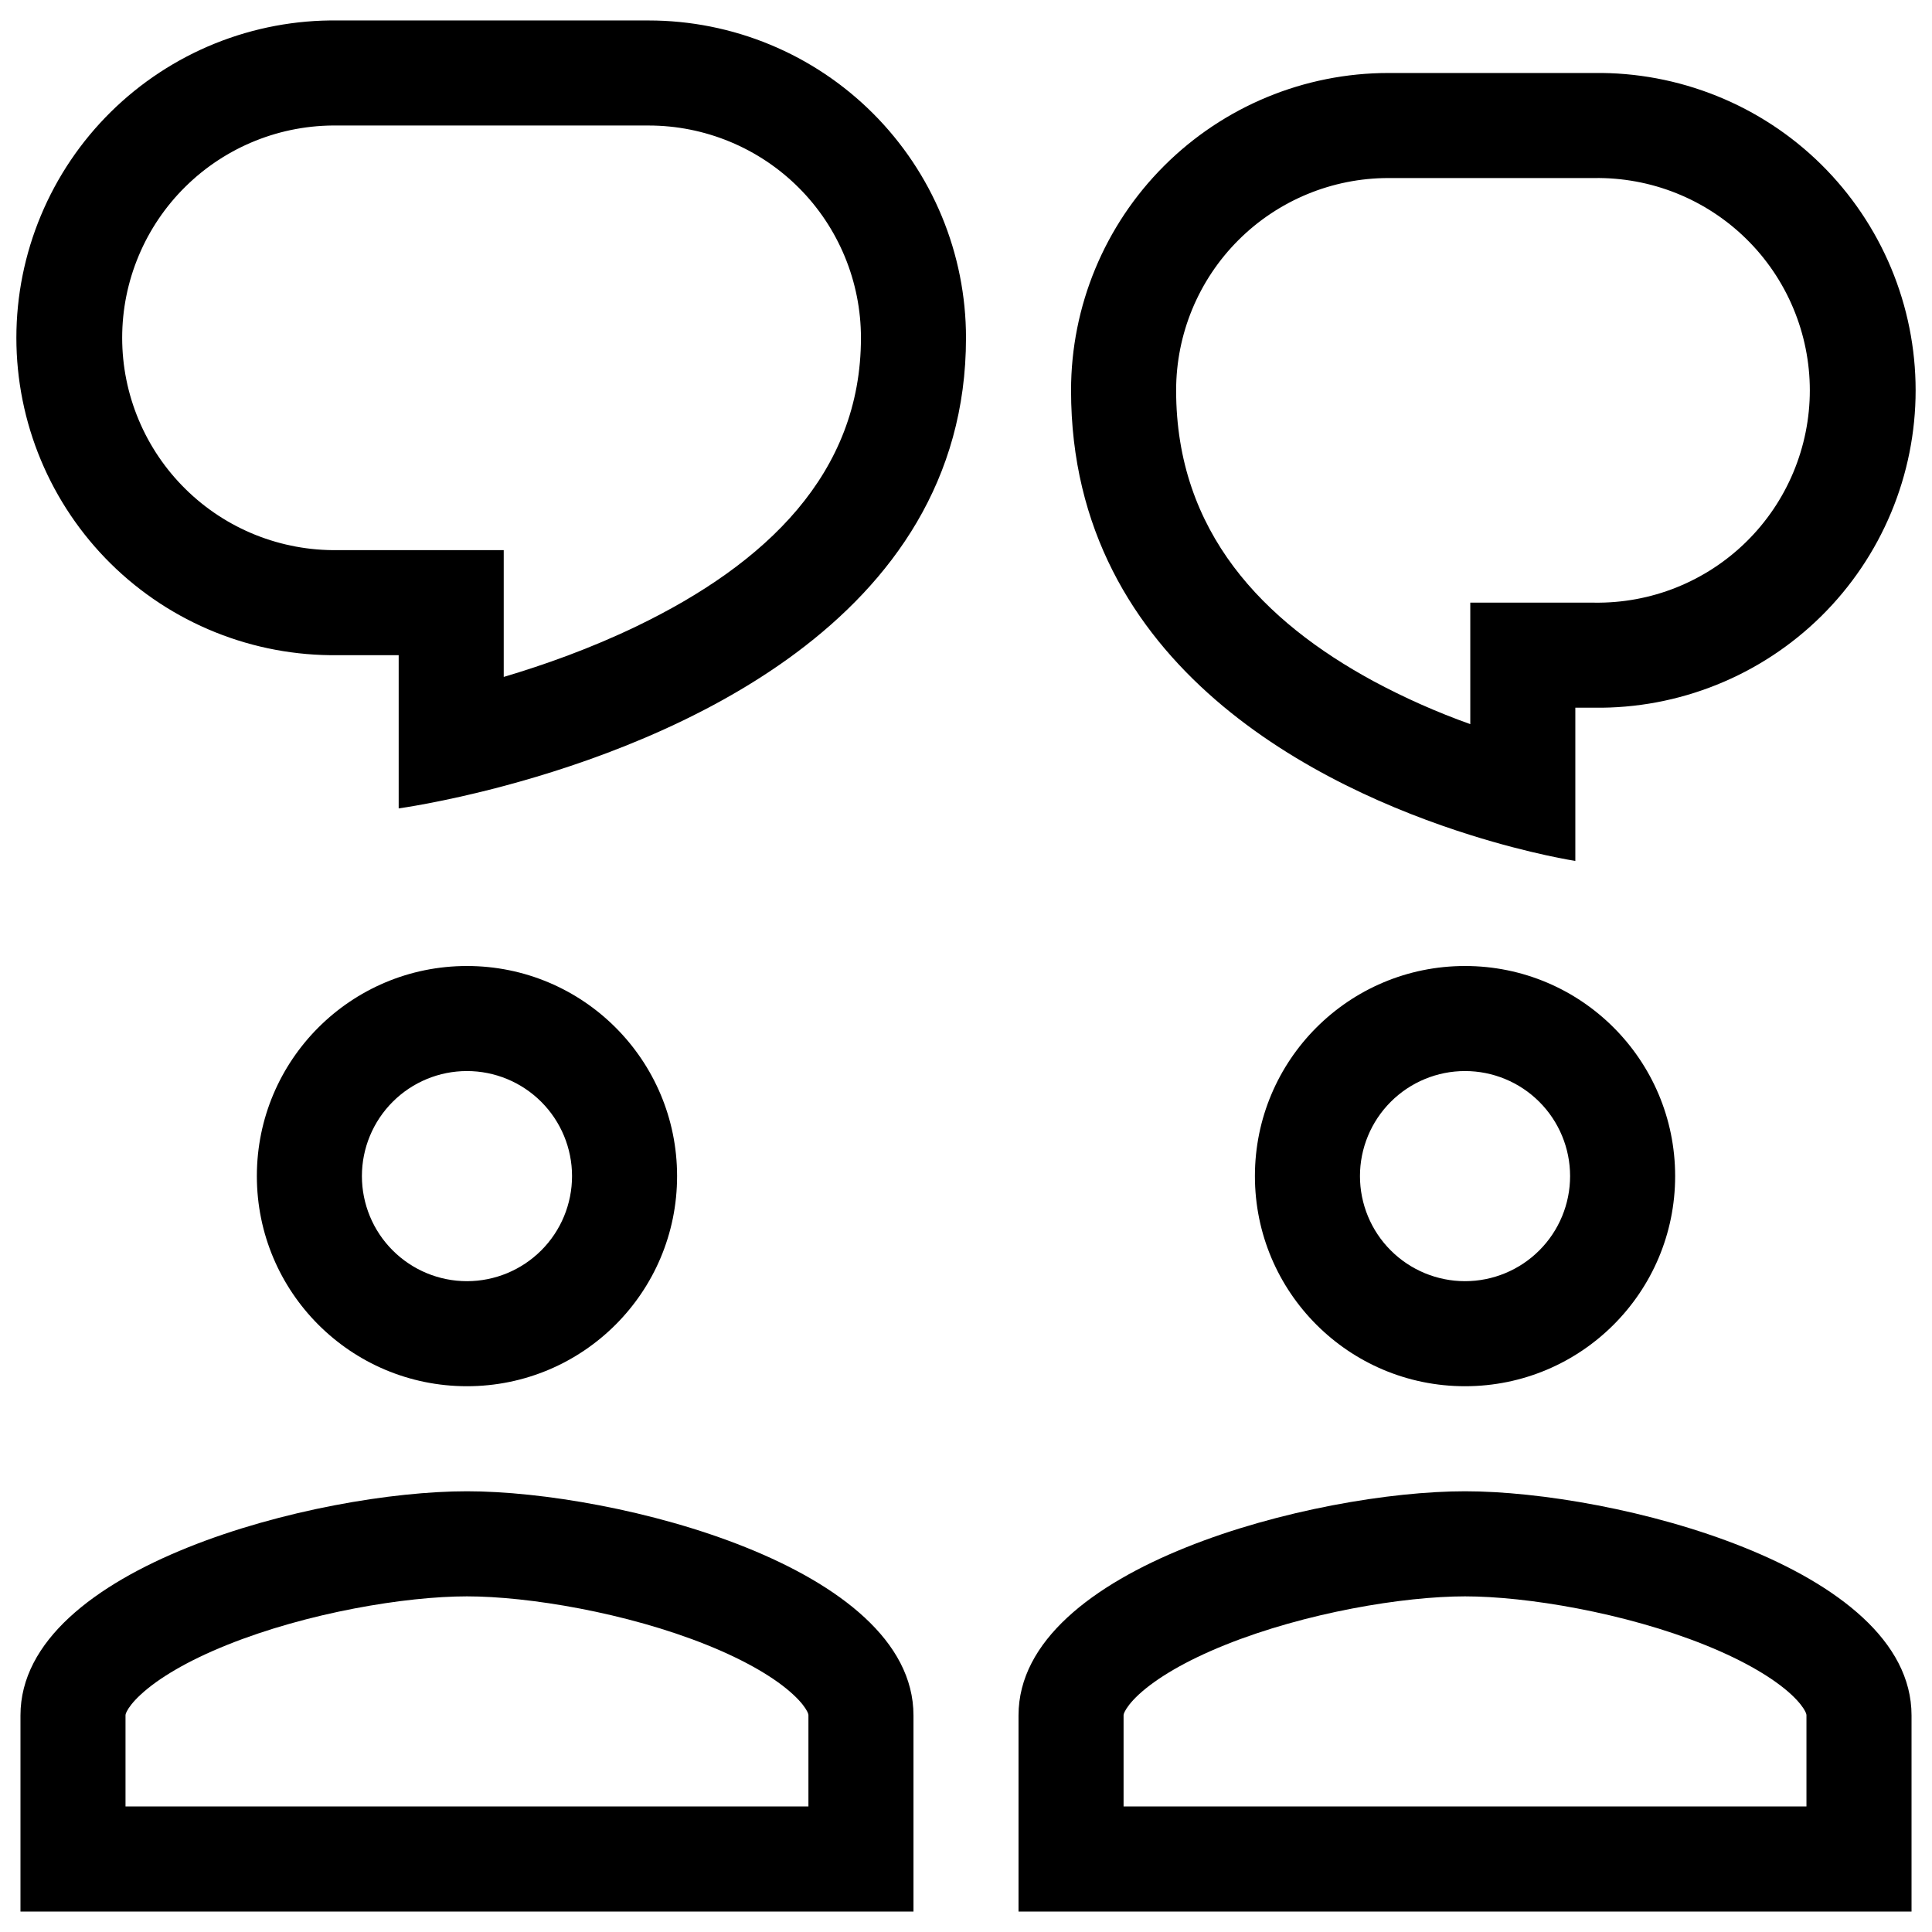 <svg width="59" height="59" viewBox="0 0 59 59" fill="none" xmlns="http://www.w3.org/2000/svg">
<path fill-rule="evenodd" clip-rule="evenodd" d="M12.175 24.687C12.175 24.687 13.484 24.511 15.383 24.004C20.392 22.668 29.5 19.041 29.5 10.317C29.5 9.044 29.249 7.784 28.762 6.608C28.275 5.432 27.561 4.364 26.661 3.464C25.761 2.564 24.693 1.85 23.517 1.363C22.341 0.876 21.08 0.625 19.808 0.625H10.317C9.034 0.608 7.76 0.847 6.57 1.326C5.38 1.806 4.297 2.517 3.383 3.419C2.47 4.32 1.745 5.394 1.25 6.579C0.755 7.763 0.5 9.033 0.5 10.316C0.5 11.6 0.755 12.87 1.25 14.054C1.745 15.238 2.47 16.312 3.383 17.214C4.297 18.116 5.38 18.827 6.57 19.306C7.76 19.786 9.034 20.024 10.317 20.008H12.175V24.687ZM15.383 16.8H10.317C9.457 16.813 8.603 16.655 7.805 16.336C7.006 16.016 6.28 15.541 5.667 14.937C5.054 14.334 4.567 13.615 4.235 12.821C3.902 12.028 3.731 11.177 3.731 10.316C3.731 9.456 3.902 8.605 4.235 7.812C4.567 7.018 5.054 6.299 5.667 5.696C6.28 5.092 7.006 4.617 7.805 4.297C8.603 3.977 9.457 3.82 10.317 3.833H19.808C20.659 3.833 21.502 4.001 22.289 4.327C23.076 4.653 23.79 5.13 24.392 5.732C24.995 6.334 25.472 7.049 25.798 7.836C26.124 8.623 26.292 9.466 26.292 10.317C26.292 14.461 23.391 17.22 19.443 19.124C18.045 19.798 16.627 20.303 15.383 20.672V16.8Z" fill="black"/>
<path fill-rule="evenodd" clip-rule="evenodd" d="M14.26 42.333C17.806 42.333 20.677 39.462 20.677 35.916C20.677 32.371 17.806 29.5 14.26 29.5C10.715 29.5 7.844 32.371 7.844 35.916C7.844 39.462 10.715 42.333 14.26 42.333ZM17.469 35.916C17.469 36.767 17.131 37.584 16.529 38.185C15.927 38.787 15.111 39.125 14.26 39.125C13.409 39.125 12.594 38.787 11.992 38.185C11.39 37.584 11.052 36.767 11.052 35.916C11.052 35.066 11.39 34.25 11.992 33.648C12.594 33.046 13.409 32.708 14.26 32.708C15.111 32.708 15.927 33.046 16.529 33.648C17.131 34.25 17.469 35.066 17.469 35.916Z" fill="black"/>
<path fill-rule="evenodd" clip-rule="evenodd" d="M0.625 52.386C0.625 47.834 9.709 45.541 14.26 45.541C18.811 45.541 27.896 47.836 27.896 52.386V58.375H0.625V52.386ZM3.833 55.166V52.386C3.833 52.37 3.833 52.338 3.875 52.258C3.926 52.159 4.043 51.984 4.297 51.75C4.825 51.26 5.709 50.726 6.933 50.234C9.387 49.247 12.387 48.75 14.26 48.75C16.133 48.75 19.136 49.247 21.588 50.234C22.811 50.726 23.696 51.26 24.224 51.75C24.477 51.984 24.595 52.159 24.646 52.257C24.688 52.337 24.688 52.372 24.688 52.385V55.166H3.833Z" fill="black"/>
<path fill-rule="evenodd" clip-rule="evenodd" d="M51.156 35.916C51.156 39.462 48.285 42.333 44.739 42.333C41.194 42.333 38.323 39.462 38.323 35.916C38.323 32.371 41.194 29.5 44.739 29.5C48.285 29.5 51.156 32.371 51.156 35.916ZM44.739 39.125C45.59 39.125 46.406 38.787 47.008 38.185C47.61 37.584 47.948 36.767 47.948 35.916C47.948 35.066 47.61 34.25 47.008 33.648C46.406 33.046 45.59 32.708 44.739 32.708C43.889 32.708 43.072 33.046 42.471 33.648C41.869 34.25 41.531 35.066 41.531 35.916C41.531 36.767 41.869 37.584 42.471 38.185C43.072 38.787 43.889 39.125 44.739 39.125Z" fill="black"/>
<path fill-rule="evenodd" clip-rule="evenodd" d="M31.104 52.386C31.104 47.834 40.188 45.541 44.739 45.541C49.29 45.541 58.375 47.836 58.375 52.386V58.375H31.104V52.386ZM34.312 55.166V52.386C34.312 52.37 34.312 52.338 34.354 52.258C34.405 52.159 34.523 51.984 34.774 51.75C35.304 51.26 36.189 50.726 37.412 50.234C39.866 49.247 42.866 48.75 44.739 48.75C46.611 48.75 49.614 49.247 52.067 50.234C53.29 50.726 54.175 51.26 54.705 51.75C54.956 51.984 55.074 52.159 55.125 52.257C55.166 52.337 55.166 52.372 55.166 52.385V55.166H34.312Z" fill="black"/>
<path fill-rule="evenodd" clip-rule="evenodd" d="M44.9 25.499C46.777 26.089 48.108 26.291 48.108 26.291V21.612H48.682C49.966 21.629 51.239 21.39 52.43 20.91C53.62 20.431 54.703 19.72 55.617 18.818C56.53 17.916 57.255 16.843 57.75 15.658C58.245 14.474 58.5 13.204 58.5 11.921C58.5 10.637 58.245 9.367 57.75 8.183C57.255 6.999 56.53 5.925 55.617 5.023C54.703 4.121 53.62 3.41 52.43 2.931C51.239 2.451 49.966 2.212 48.682 2.229H42.401C39.83 2.229 37.365 3.25 35.547 5.068C33.729 6.885 32.708 9.351 32.708 11.921C32.708 20.417 40.387 24.081 44.9 25.499ZM48.682 18.404H44.9V22.114C43.881 21.75 42.891 21.311 41.939 20.799C38.596 18.985 35.917 16.262 35.917 11.92C35.917 10.2 36.6 8.552 37.816 7.336C39.032 6.12 40.681 5.437 42.401 5.437H48.682C49.542 5.424 50.397 5.581 51.195 5.901C51.993 6.221 52.72 6.696 53.333 7.3C53.946 7.903 54.433 8.622 54.765 9.416C55.097 10.209 55.269 11.06 55.269 11.921C55.269 12.781 55.097 13.632 54.765 14.425C54.433 15.219 53.946 15.938 53.333 16.541C52.72 17.145 51.993 17.62 51.195 17.94C50.397 18.26 49.542 18.417 48.682 18.404Z" fill="black"/>
</svg>
